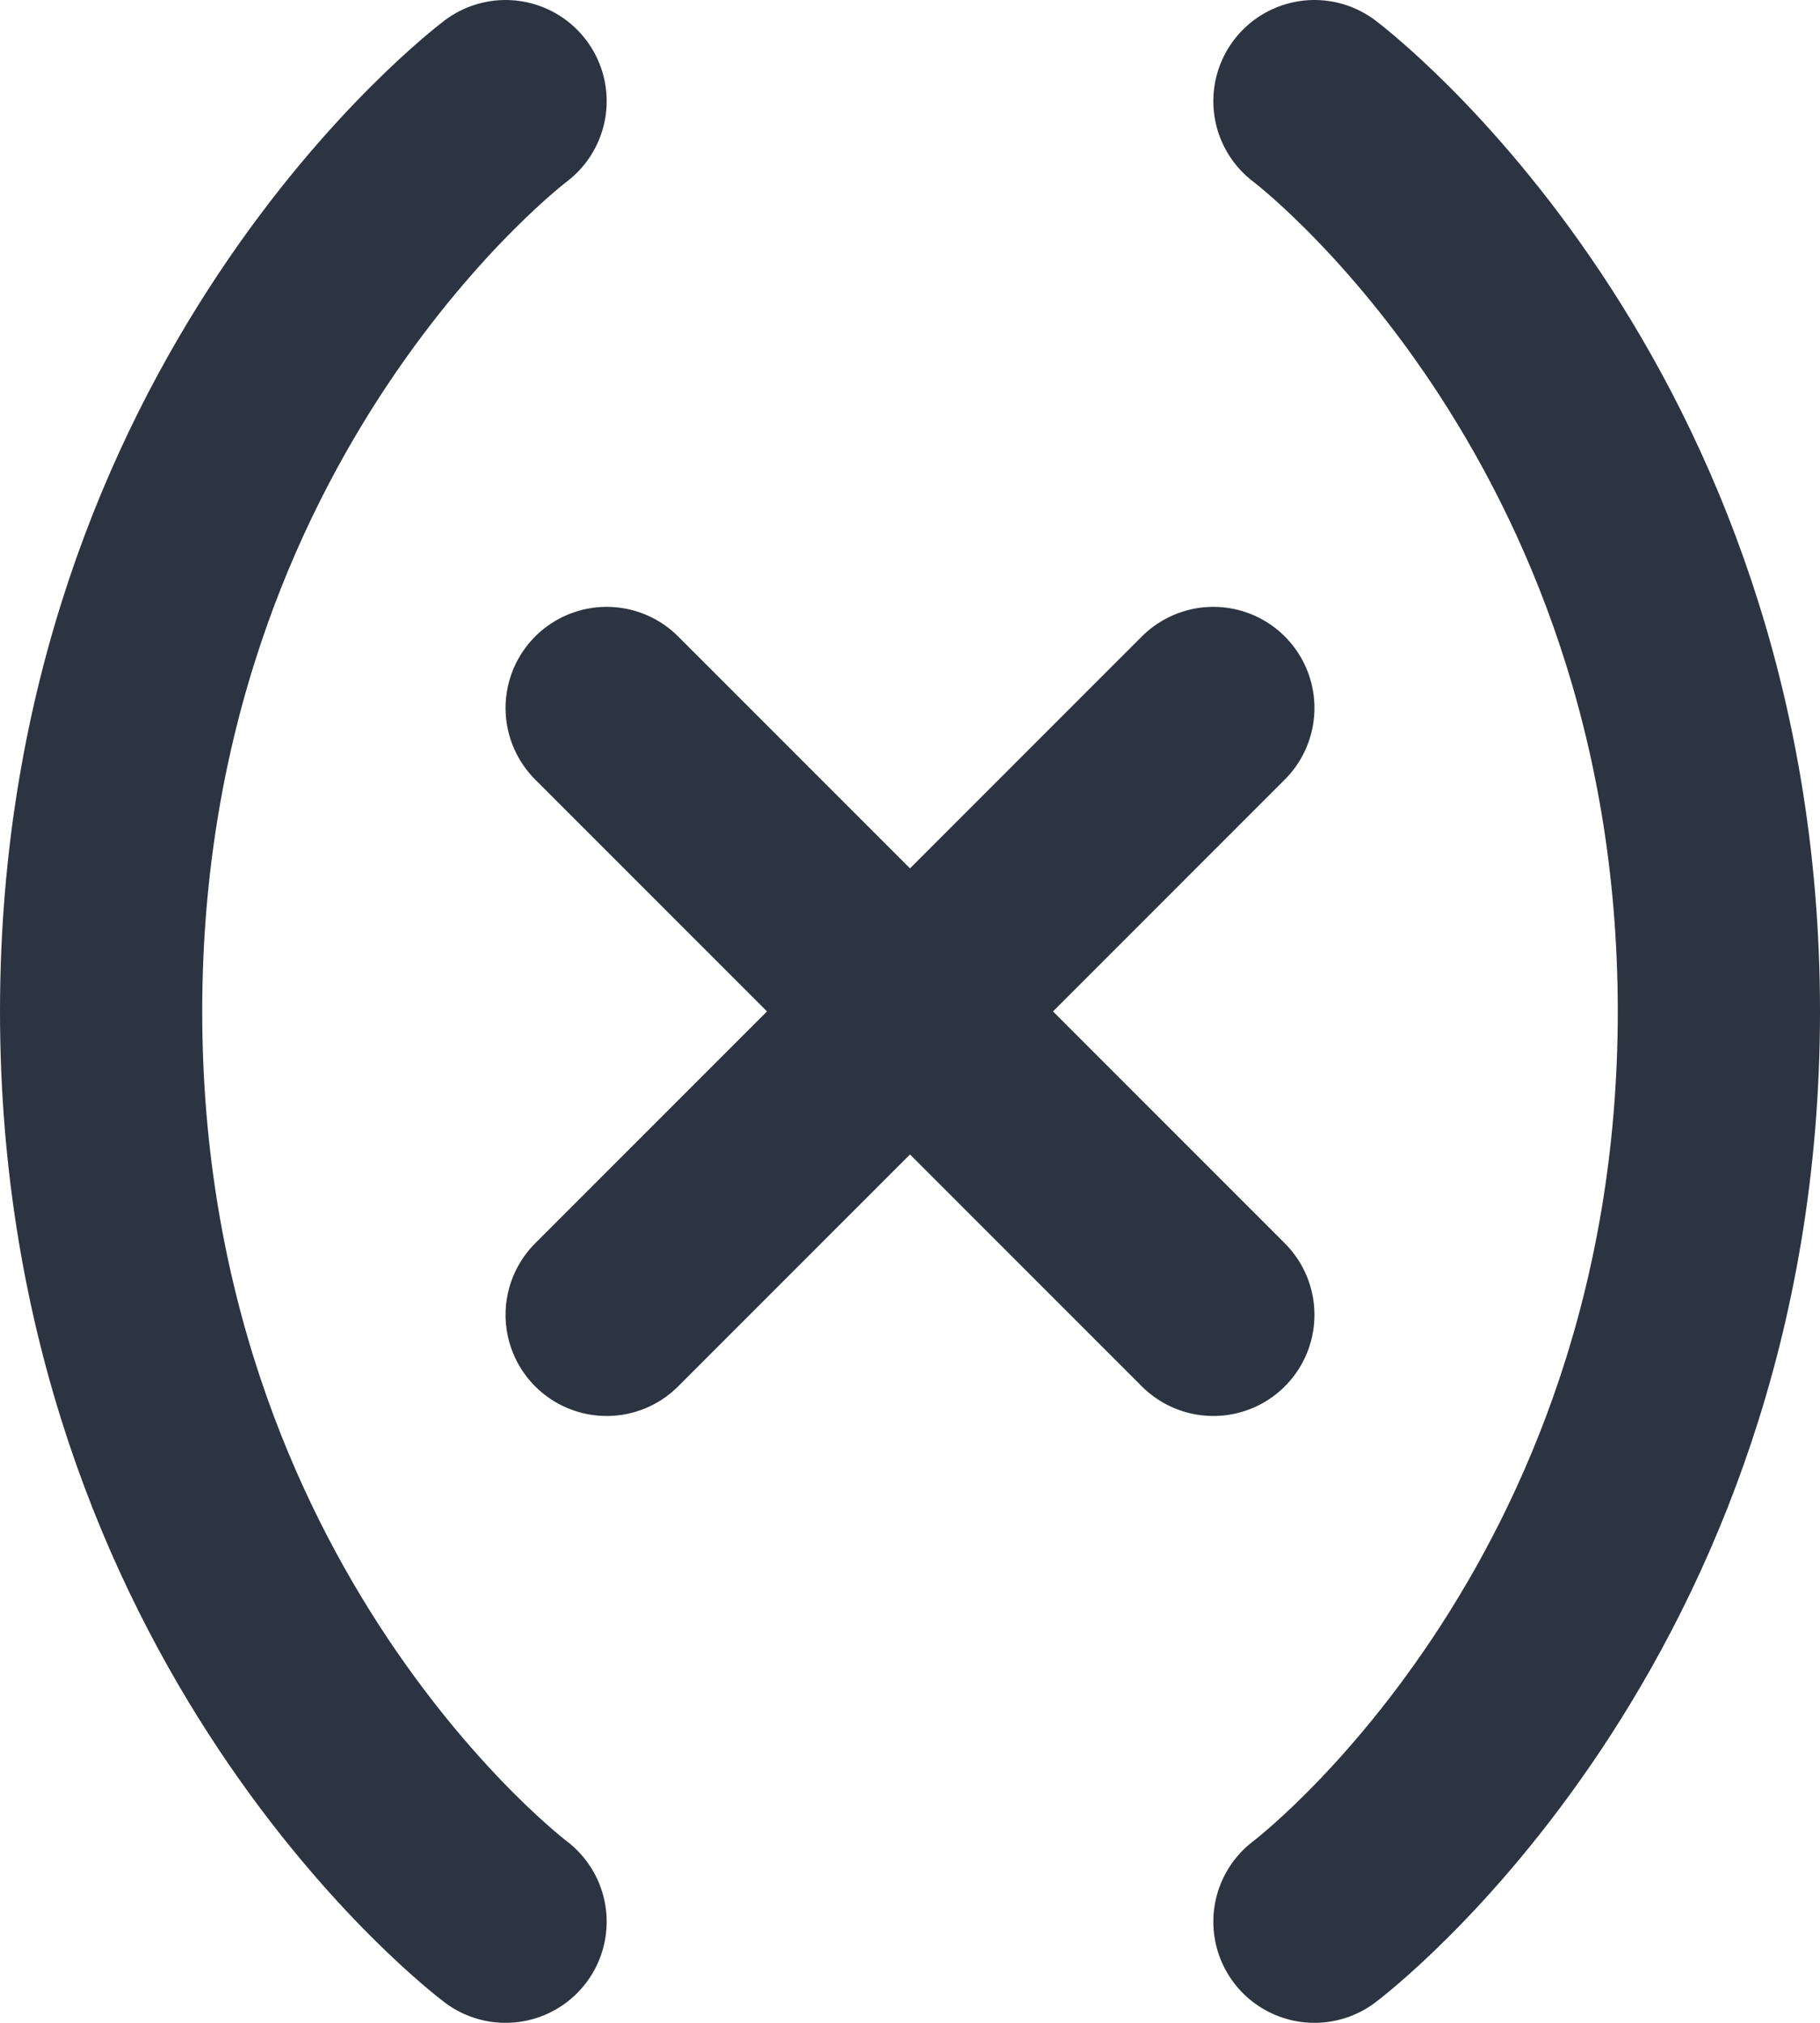 <?xml version="1.0" encoding="utf-8"?>
<svg xmlns="http://www.w3.org/2000/svg" fill="none" height="100%" overflow="visible" preserveAspectRatio="none" style="display: block;" viewBox="0 0 18 20" width="100%">
<path d="M5 19C5 19 1 16 1 10C1 4 5 1 5 1M13 1C13 1 17 4 17 10C17 16 13 19 13 19M12 7L6 13M6 7L12 13" id="Vector" stroke="#2C3441" stroke-linecap="round" stroke-width="2"/>
</svg>